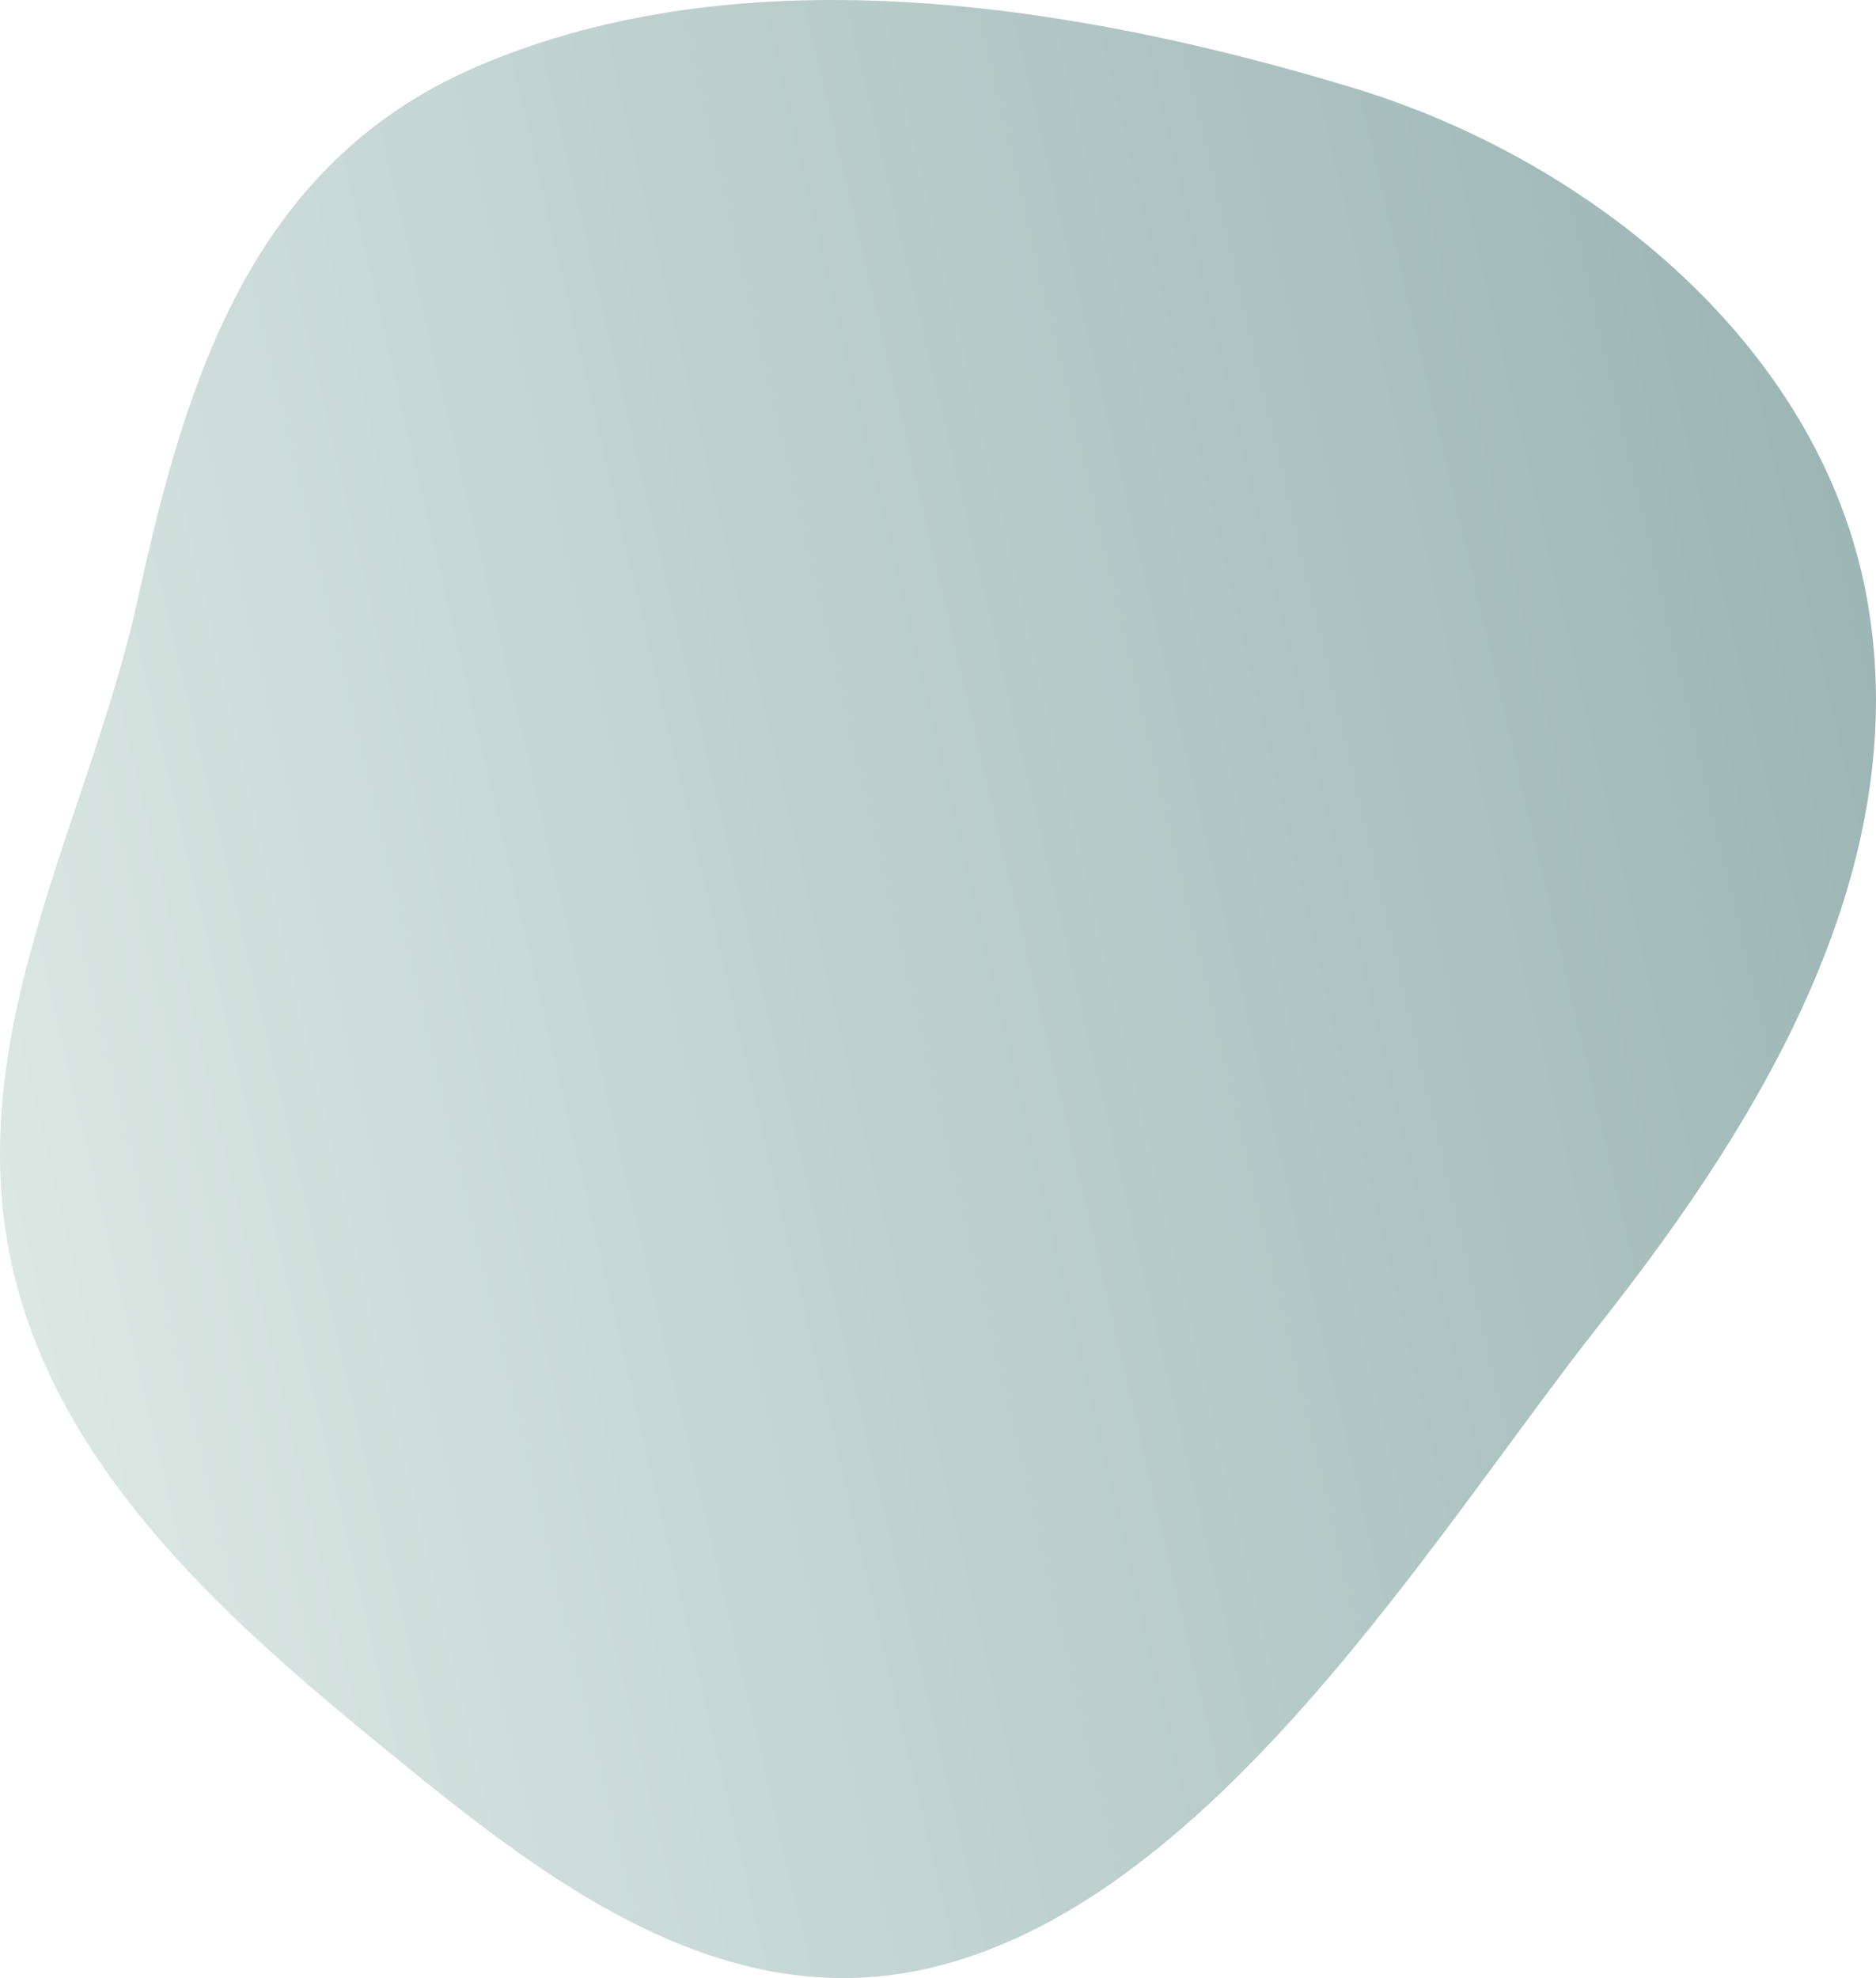 <?xml version="1.0" encoding="UTF-8"?><svg id="Ebene_1" xmlns="http://www.w3.org/2000/svg" xmlns:xlink="http://www.w3.org/1999/xlink" viewBox="0 0 740.01 780"><defs><style>.cls-1{fill:url(#Unbenannter_Verlauf_4);stroke-width:0px;}</style><linearGradient id="Unbenannter_Verlauf_4" x1="-3.36" y1="315.44" x2="748.98" y2="491.64" gradientTransform="translate(0 780) scale(1 -1)" gradientUnits="userSpaceOnUse"><stop offset="0" stop-color="#dbe7e3"/><stop offset="1" stop-color="#9cb6b5"/></linearGradient></defs><path class="cls-1" d="m739.65,288.87c.91-16.38.06-32.8-2.54-49-16.28-101.36-108.39-176.46-203.3-205.21C426.69,2.18,294.18-19.83,187.42,26.56c-88.56,38.44-114.28,123.96-133.04,209.58C36.21,319.16-11.48,400,2.54,487.6c13.36,83.4,79.46,144.77,142.17,196.17,61.07,50.09,133.15,110.77,218.25,93.1,113.9-23.58,201.63-170.43,268.04-254.64,52.17-66.06,103.93-146.35,108.65-233.36Z"/></svg>